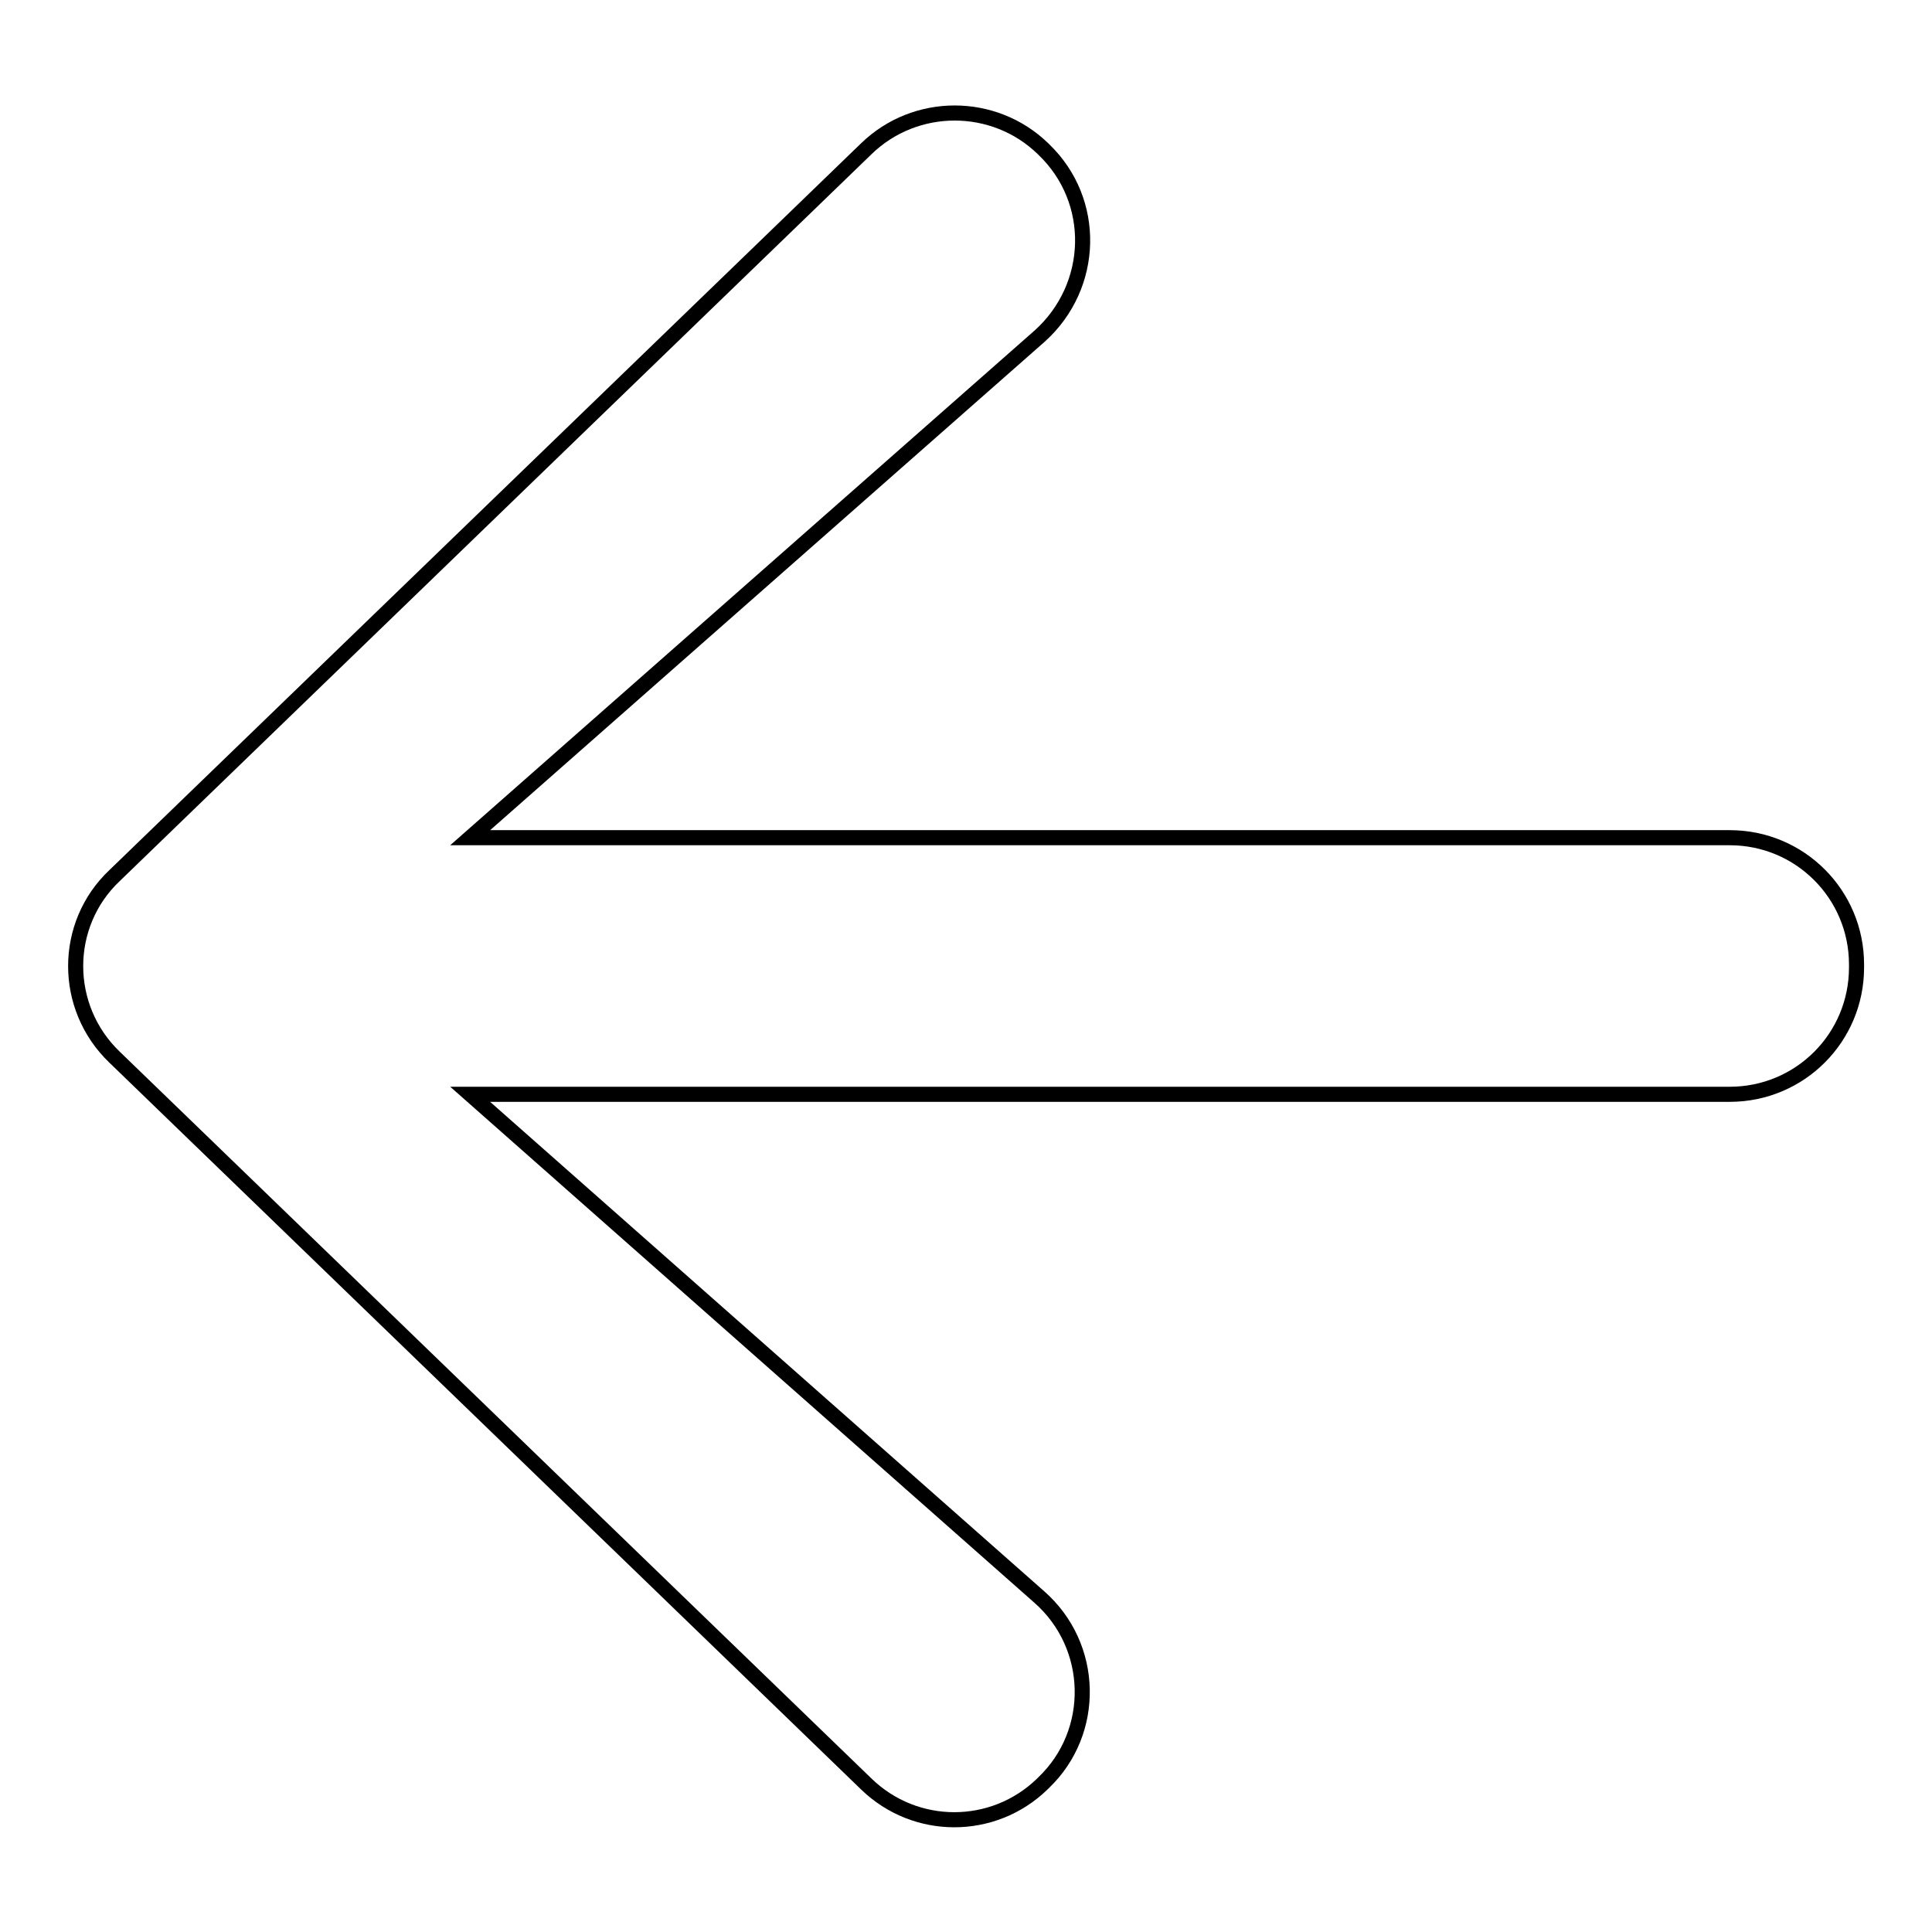 <?xml version="1.0" encoding="utf-8"?>
<!-- Svg Vector Icons : http://www.onlinewebfonts.com/icon -->
<!DOCTYPE svg PUBLIC "-//W3C//DTD SVG 1.1//EN" "http://www.w3.org/Graphics/SVG/1.1/DTD/svg11.dtd">
<svg version="1.1" xmlns="http://www.w3.org/2000/svg" xmlns:xlink="http://www.w3.org/1999/xlink" x="0px" y="0px" viewBox="0 0 256 256" enable-background="new 0 0 256 256" xml:space="preserve">
<g> <path stroke-width="2" fill-opacity="0" stroke="#000000"  d="M62.3,111h166.9c9.3,0,16.8,7.5,16.8,16.8v0.4c0,9.3-7.5,16.8-16.8,16.8H62.3l75.4,66.6 c7.4,6.5,7.6,17.9,0.6,24.6l-0.2,0.2c-6.5,6.3-16.8,6.3-23.3,0l-99.6-96.3c-6.9-6.6-6.9-17.6,0-24.1l99.6-96.3 c6.5-6.3,16.9-6.3,23.4,0l0.1,0.1c7.1,6.8,6.8,18.1-0.5,24.7L62.3,111L62.3,111z"/></g>
</svg>